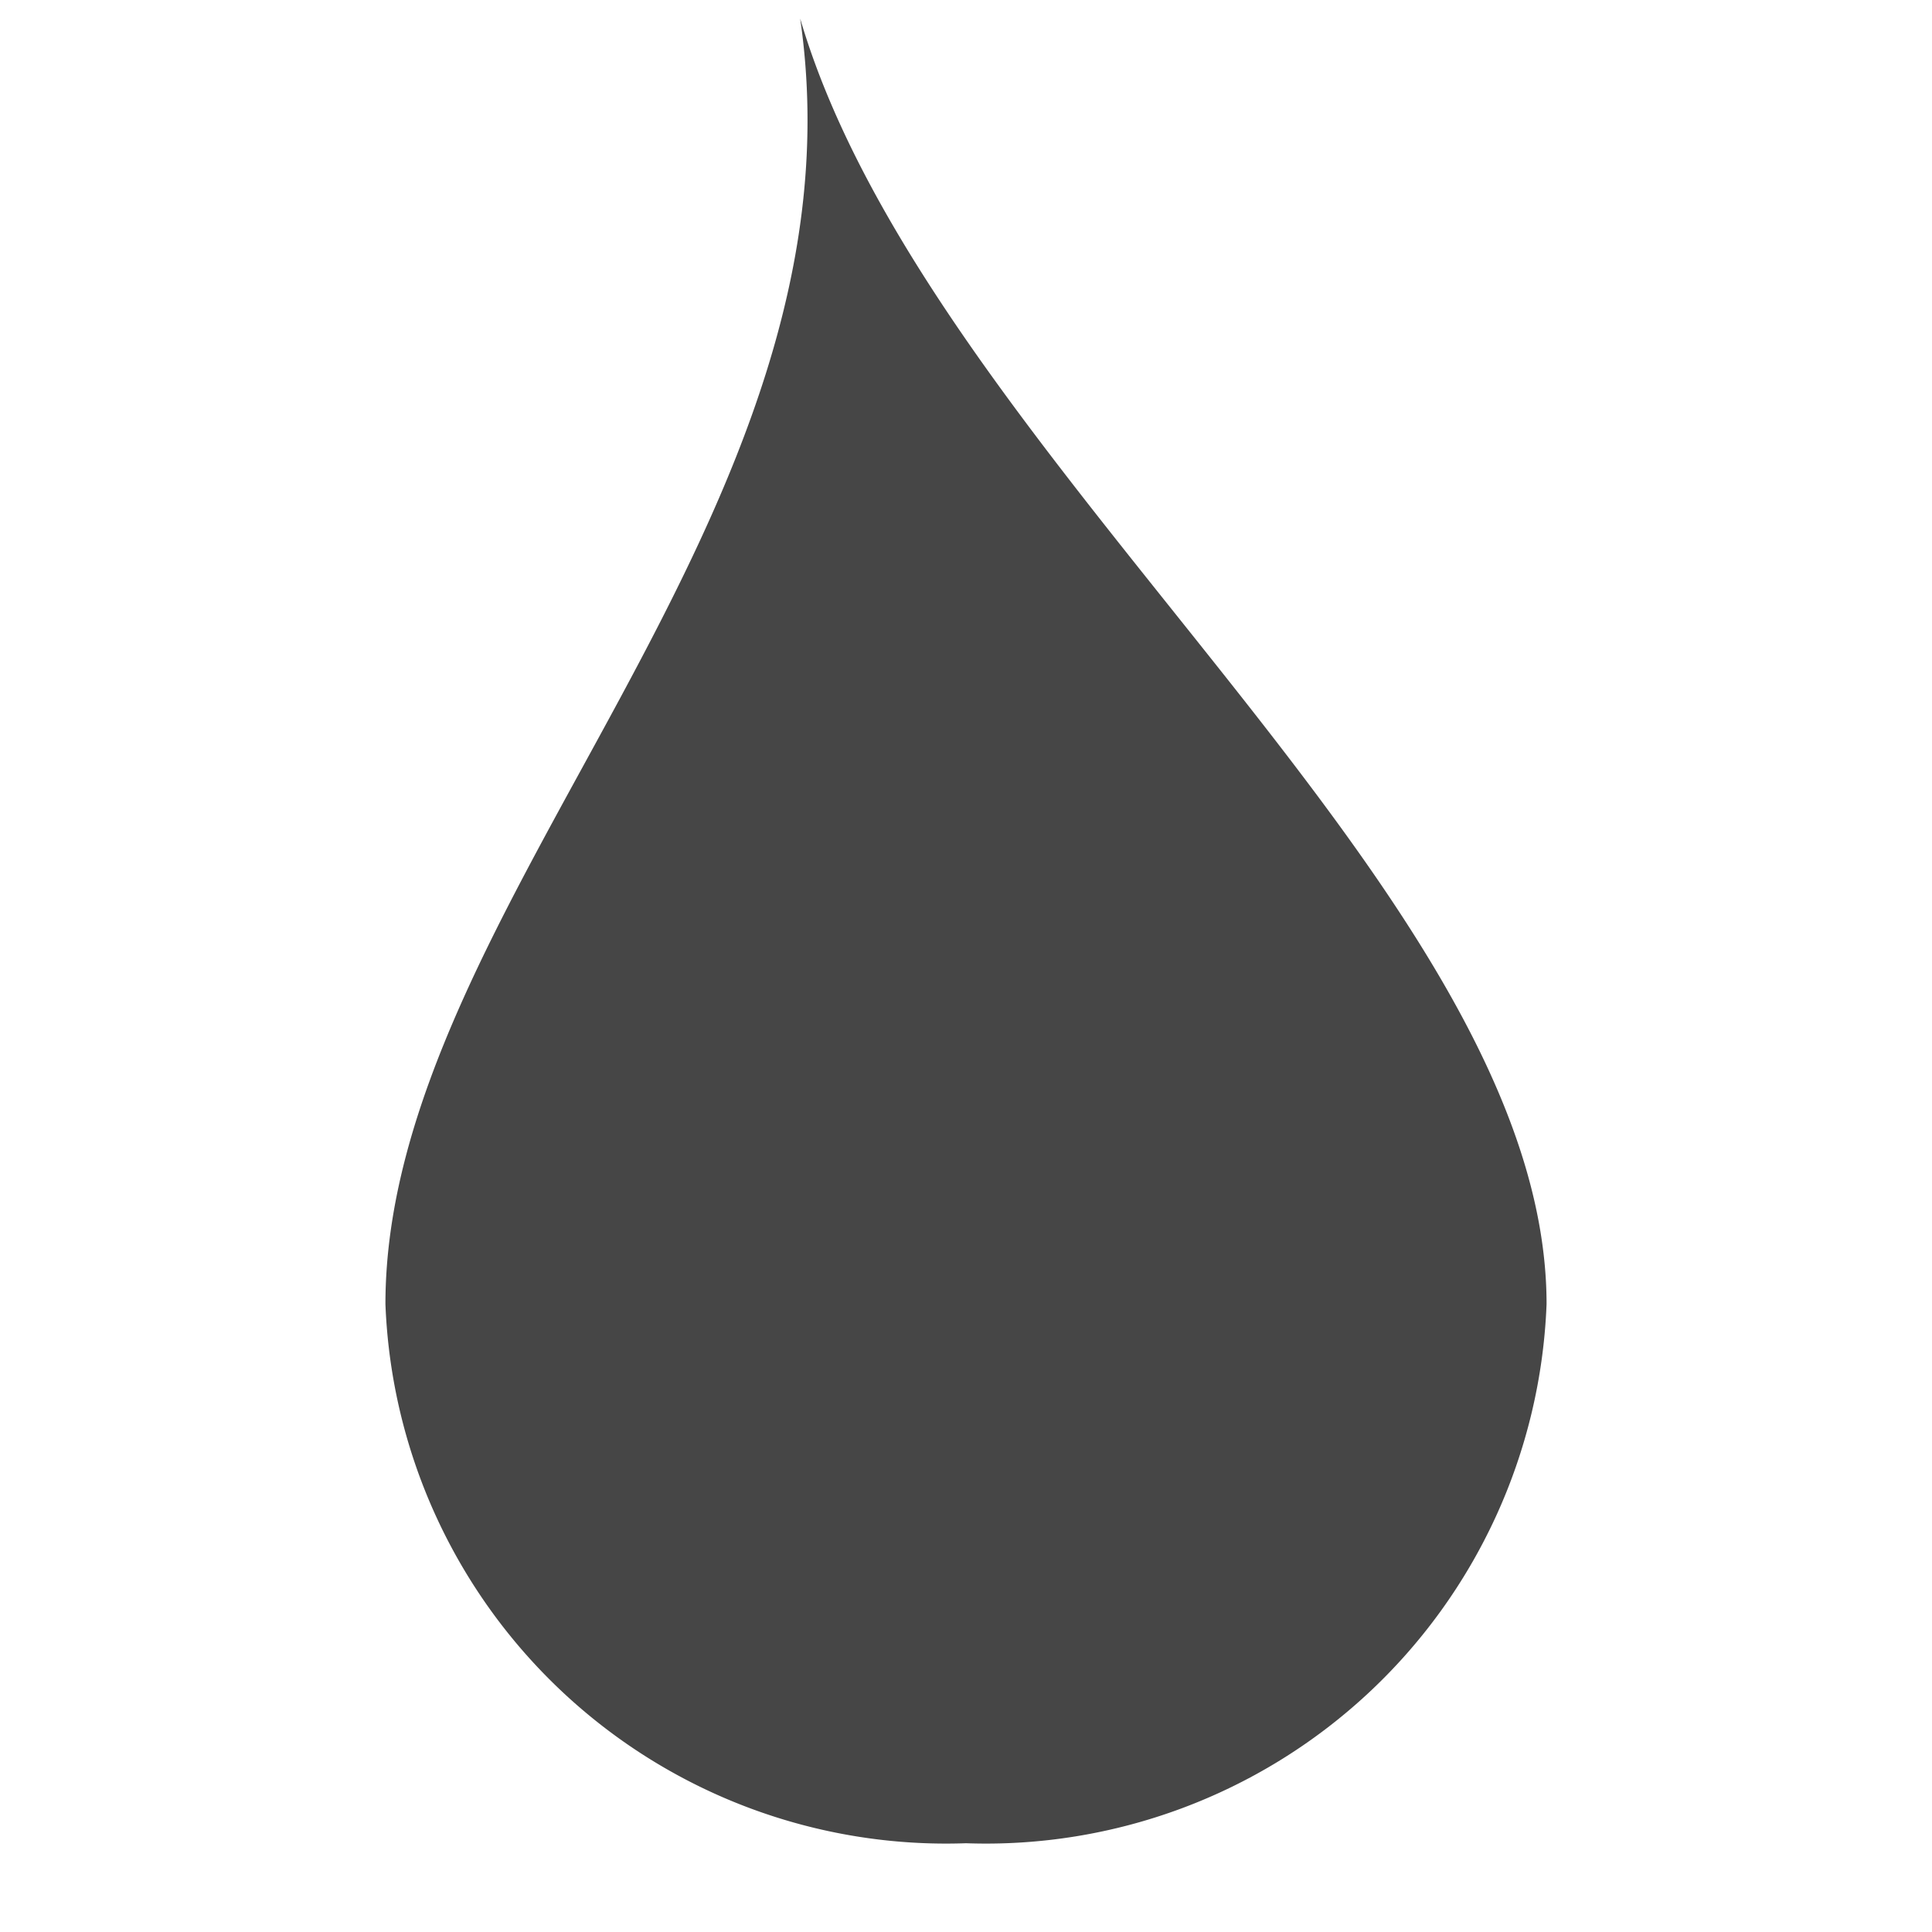 <svg xmlns="http://www.w3.org/2000/svg" height="18" viewBox="0 0 18 18" width="18">
  <defs>
    <style>
      .fill {
        fill: #464646;
      }
    </style>
  </defs>
  <title>S Blur 18 N</title>
  <rect id="Canvas" fill="#ff13dc" opacity="0" width="18" height="18" /><path class="fill" d="M7.455.173C8.13,4.809,3.591,8.435,3.591,12.15A5.227,5.227,0,0,0,9,17.173a5.227,5.227,0,0,0,5.409-5.023C14.409,8.316,8.662,4.279,7.455.173Z" />
</svg>